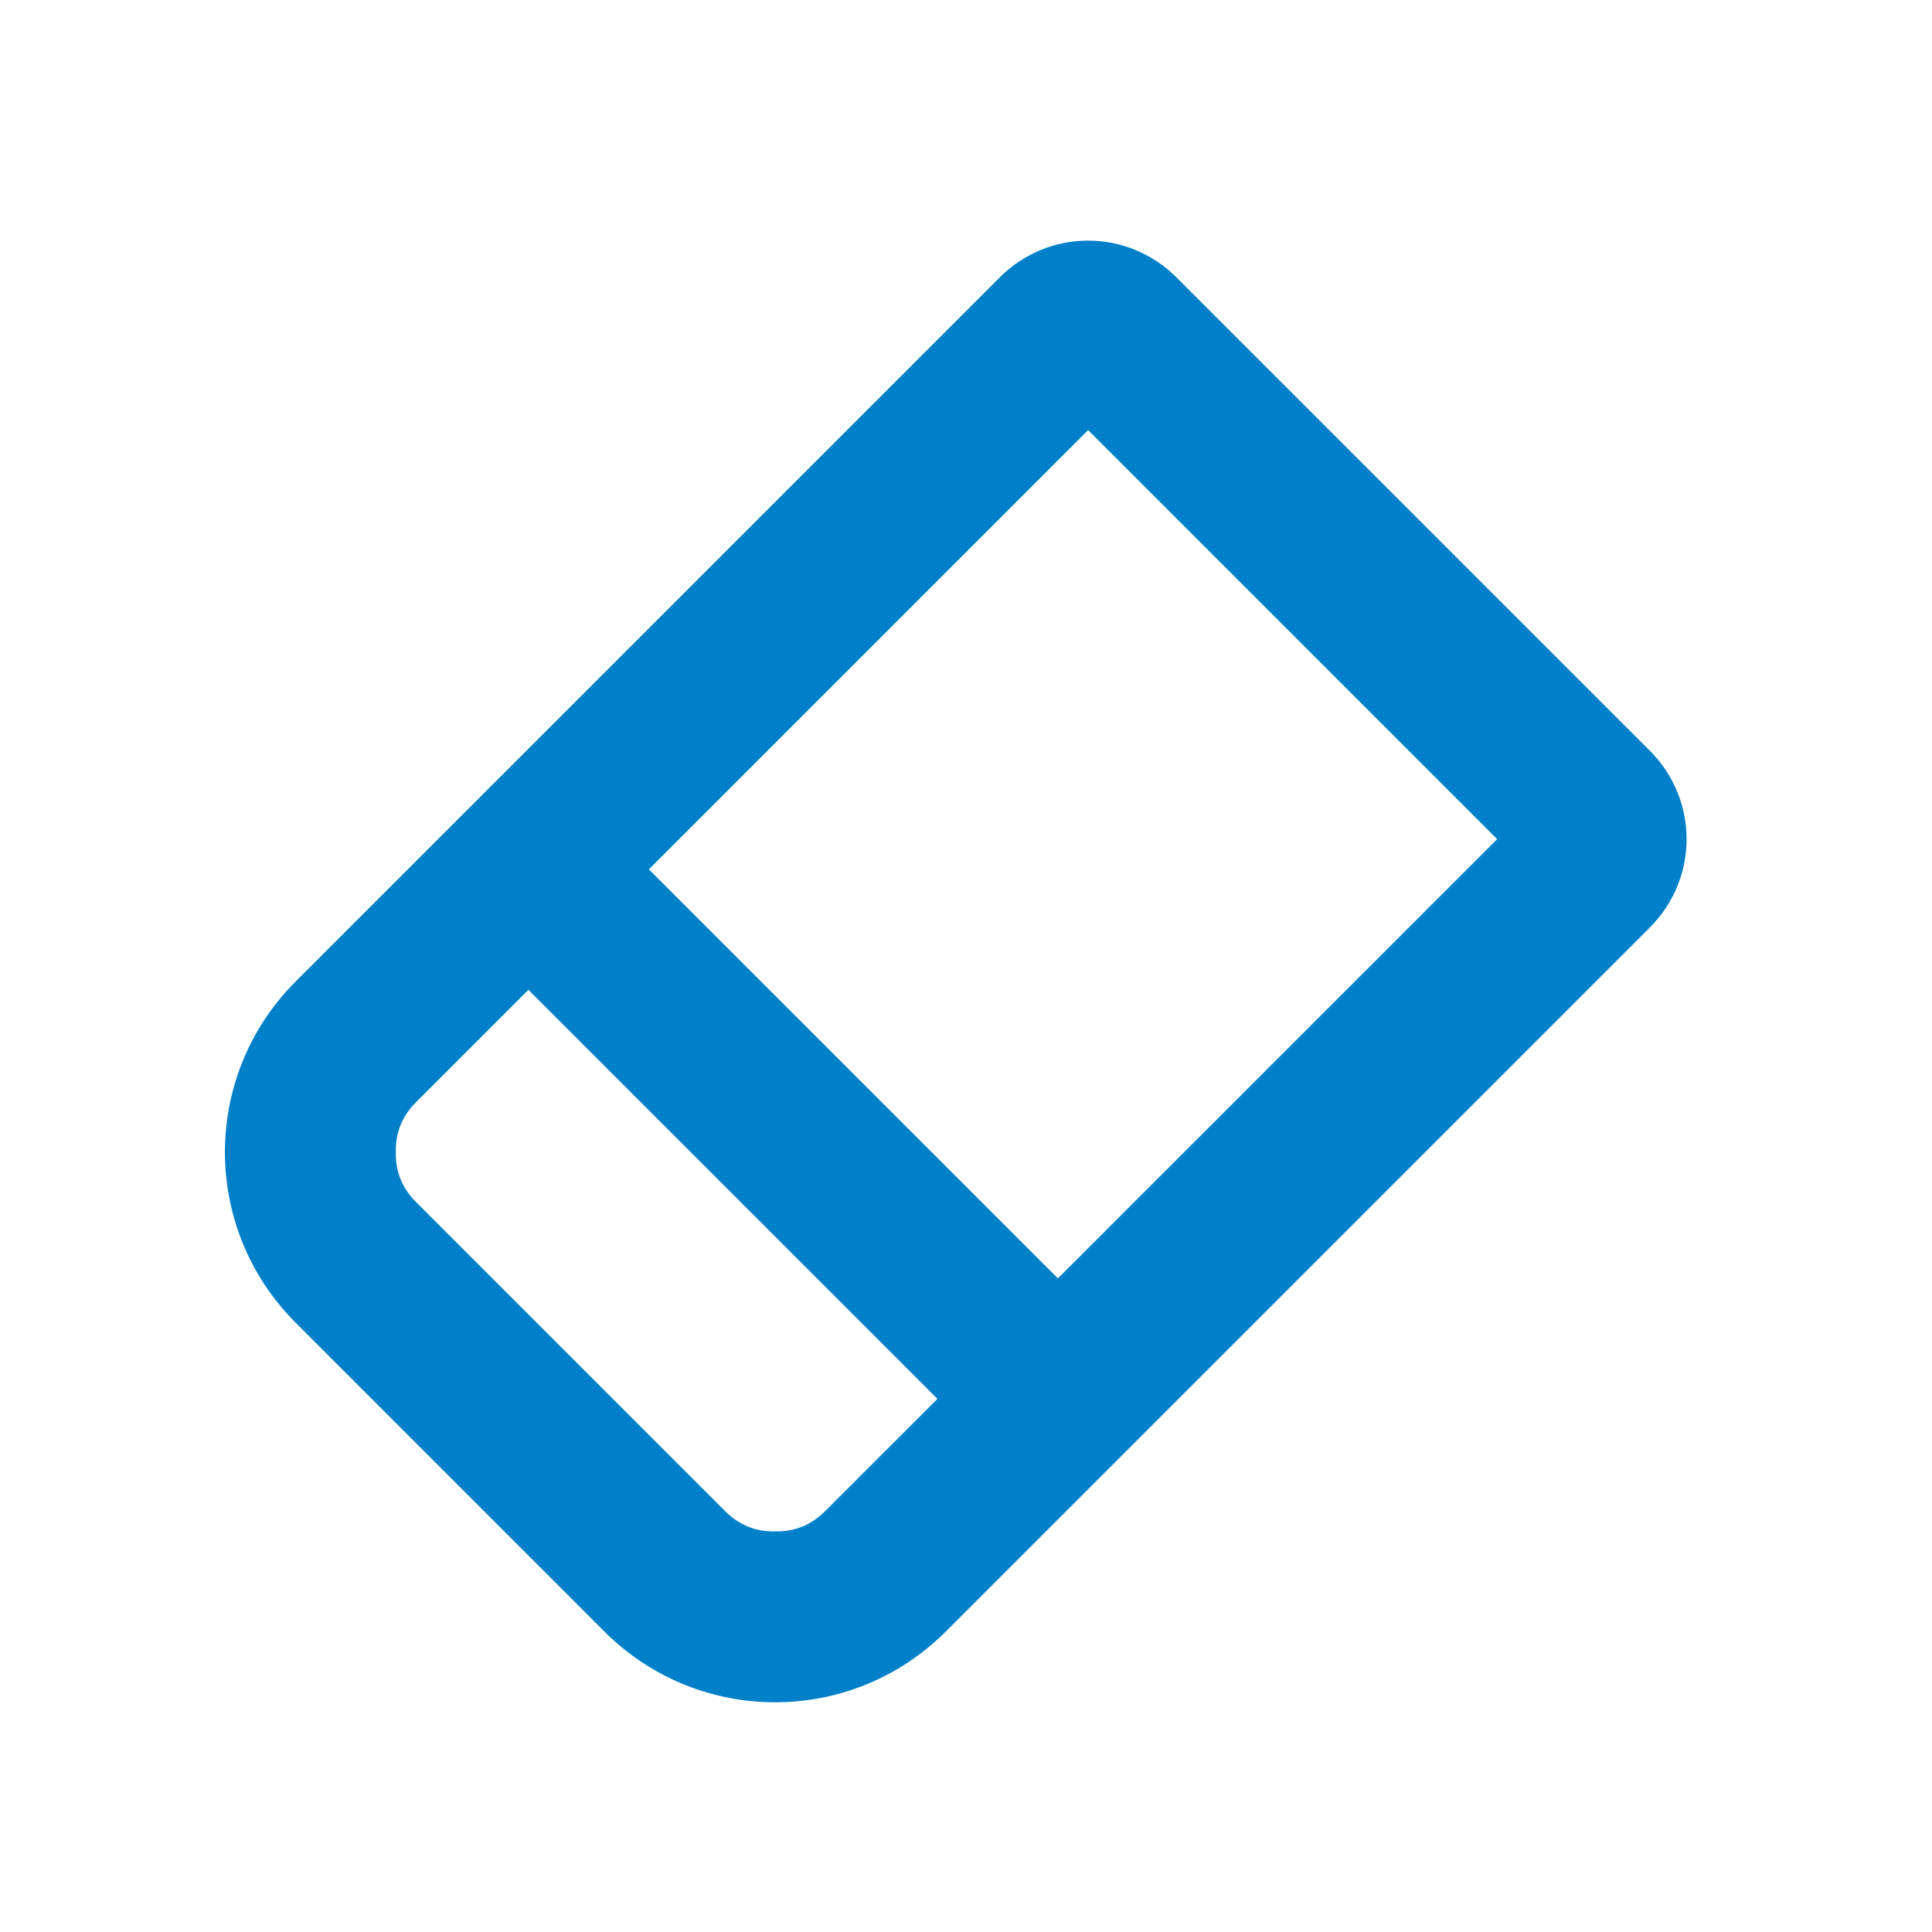 <svg xmlns="http://www.w3.org/2000/svg" xmlns:xlink="http://www.w3.org/1999/xlink" width="34" height="34" viewBox="0 0 34 34" fill="none">
<path d="M5.205 17.27L17.593 4.882C18.456 4.019 19.842 4.019 20.704 4.882L29.034 13.211C29.897 14.074 29.897 15.46 29.034 16.323L16.646 28.711C14.984 30.373 12.297 30.373 10.635 28.711L5.205 23.28C3.543 21.619 3.543 18.932 5.205 17.27ZM11.419 15.299L19.149 7.569L26.347 14.767L18.617 22.497L11.419 15.299ZM9.299 17.419L7.326 19.392C7.079 19.639 6.958 19.929 6.966 20.275C6.958 20.622 7.079 20.912 7.326 21.159L12.757 26.59C13.004 26.837 13.294 26.957 13.641 26.95C13.987 26.957 14.277 26.837 14.524 26.59L16.497 24.617L9.299 17.419Z" fill-rule="evenodd"  fill="#0080C8" >
</path>
</svg>
